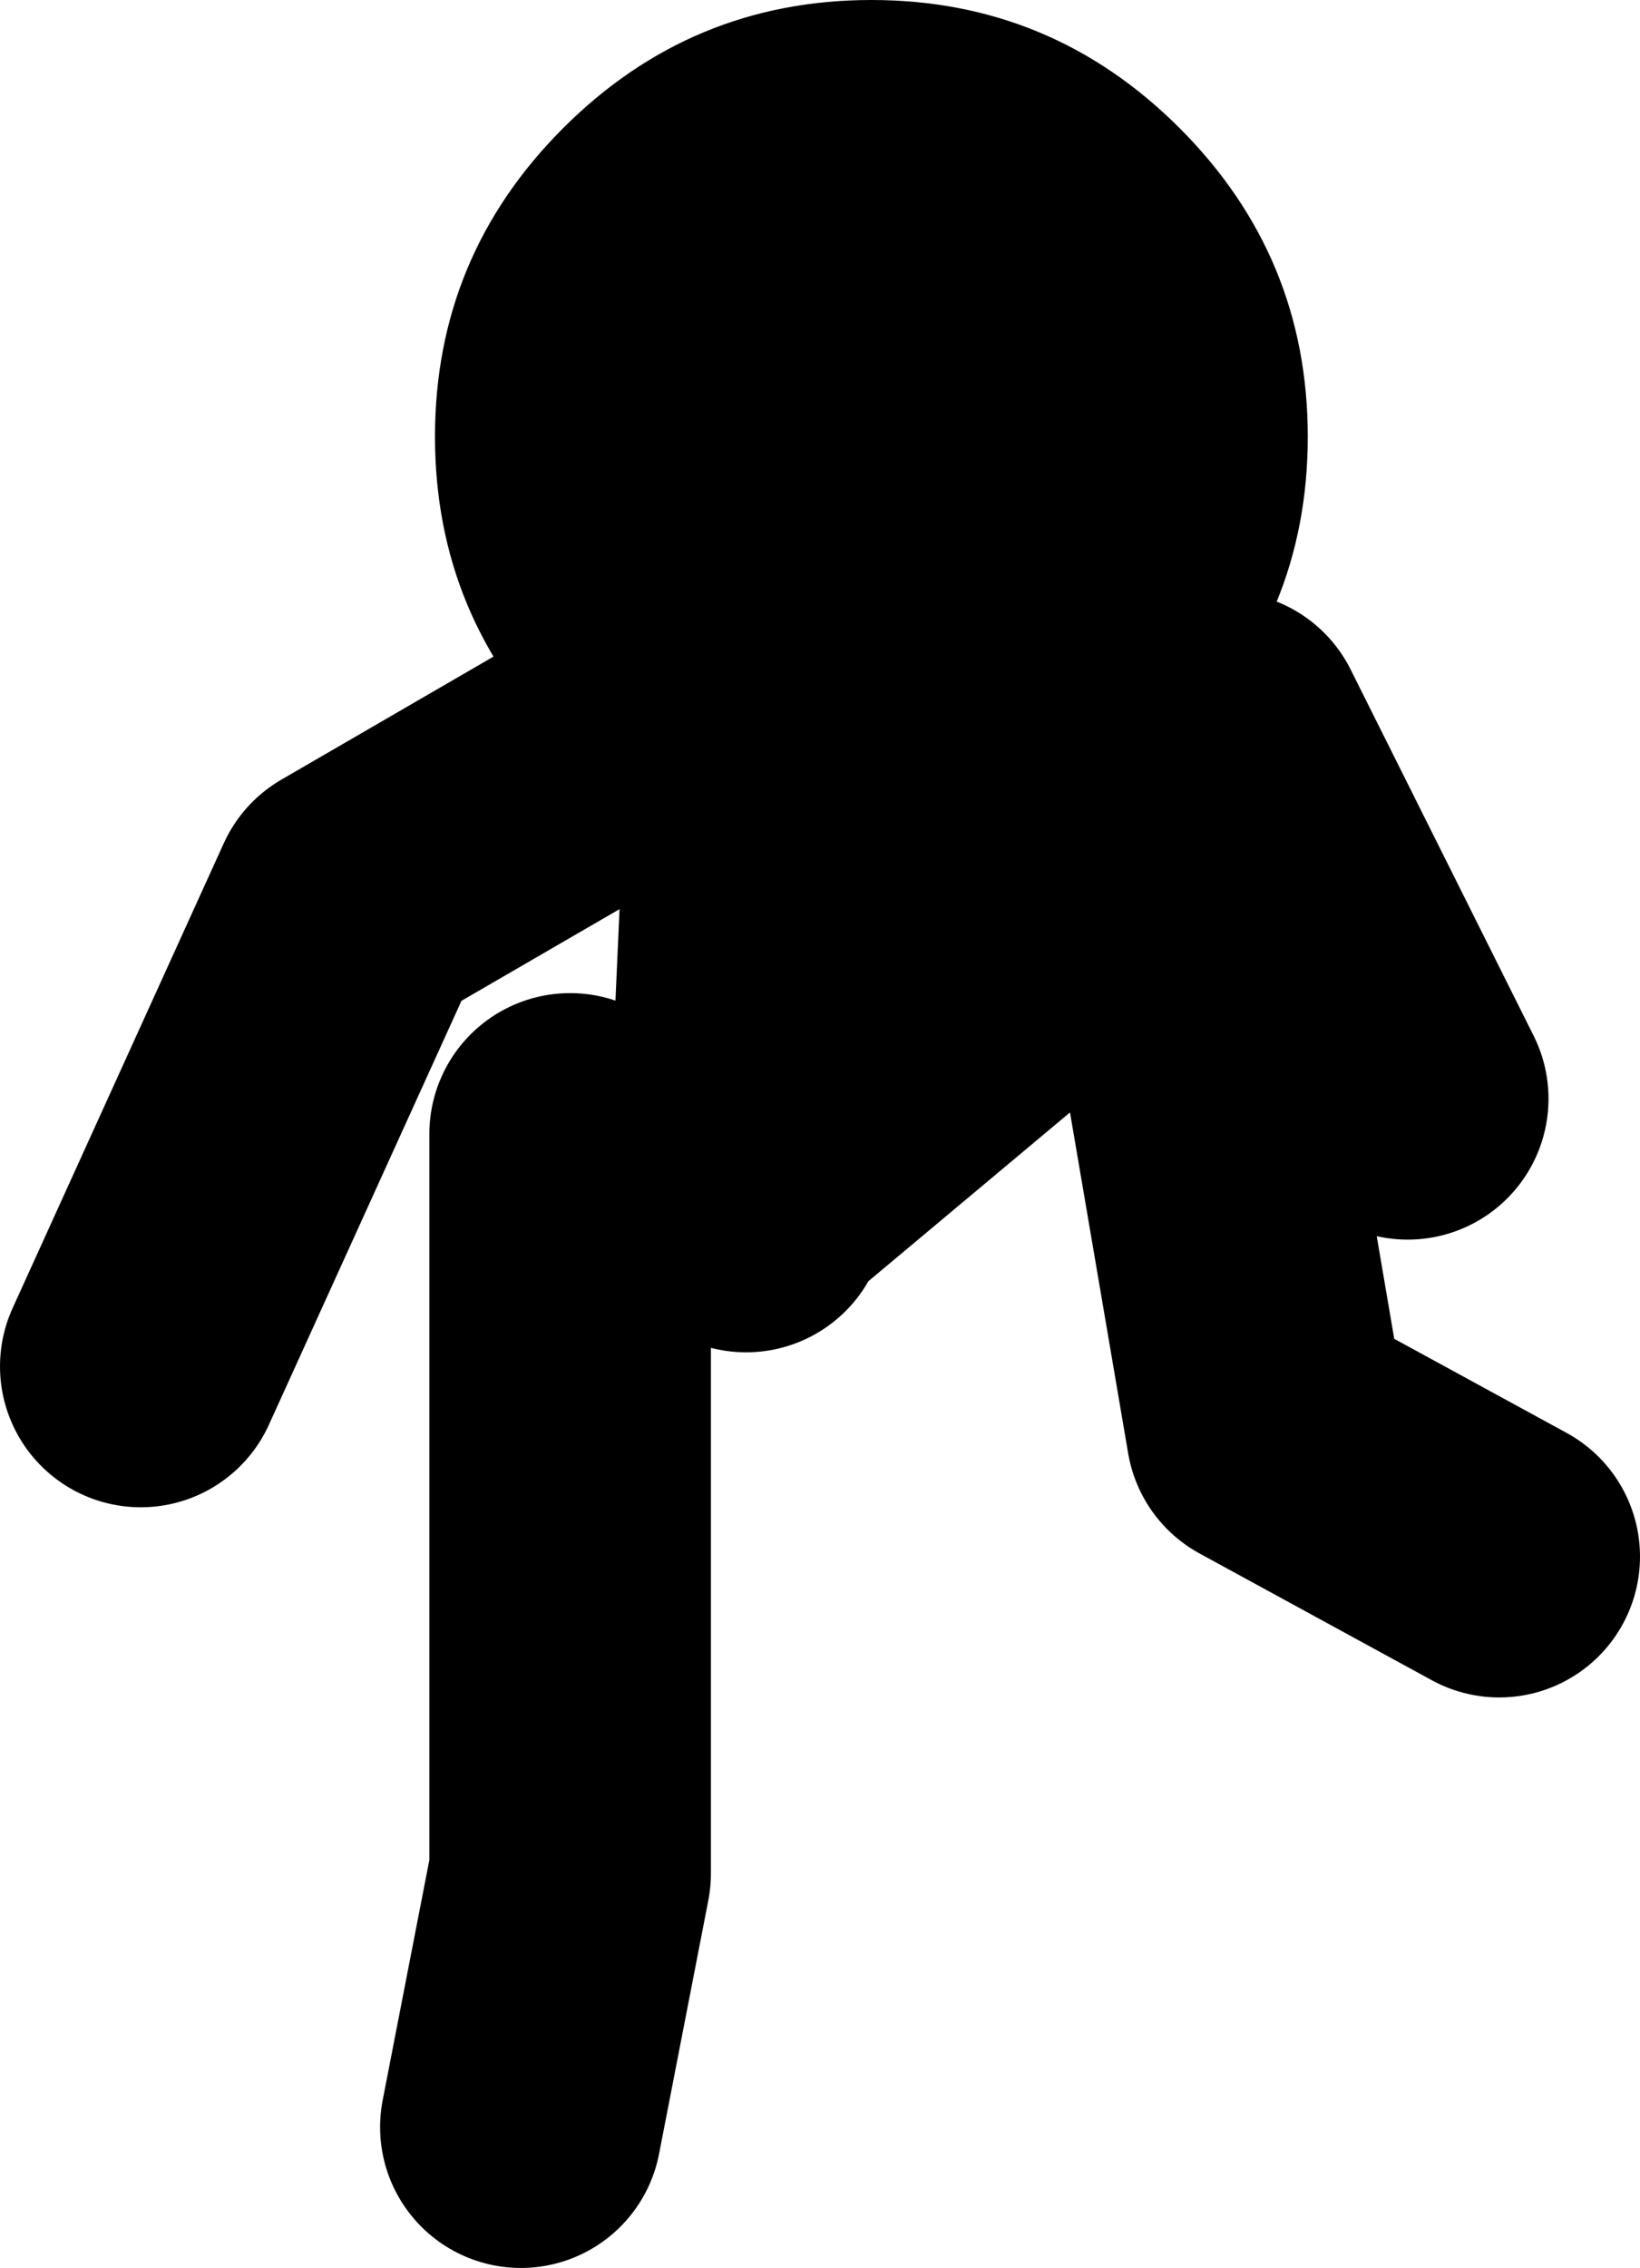 <?xml version="1.0" encoding="UTF-8" standalone="no"?>
<svg xmlns:xlink="http://www.w3.org/1999/xlink" height="80.5px" width="58.25px" xmlns="http://www.w3.org/2000/svg">
  <g transform="matrix(1.0, 0.0, 0.0, 1.0, -58.5, 56.0)">
    <path d="M88.25 -34.0 L71.0 -24.0 63.5 -7.5 M84.75 -13.25 L85.05 -13.45 85.5 -23.5 88.75 -33.25 102.0 -30.0 108.5 -17.0 M85.0 -13.0 L85.05 -13.45 99.75 -25.75 M100.0 -25.75 L103.5 -5.25 111.75 -0.75 M77.0 19.5 L78.75 10.5 78.75 -15.75" fill="none" stroke="#000000" stroke-linecap="round" stroke-linejoin="round" stroke-width="10.0"/>
    <path d="M73.95 -40.5 Q73.95 -46.9 78.5 -51.45 83.05 -56.0 89.45 -56.0 95.85 -56.0 100.4 -51.45 104.95 -46.9 104.95 -40.5 104.95 -34.1 100.4 -29.55 95.85 -25.0 89.45 -25.0 83.05 -25.0 78.5 -29.55 73.95 -34.1 73.95 -40.5" fill="#000000" fill-rule="evenodd" stroke="none"/>
  </g>
</svg>
